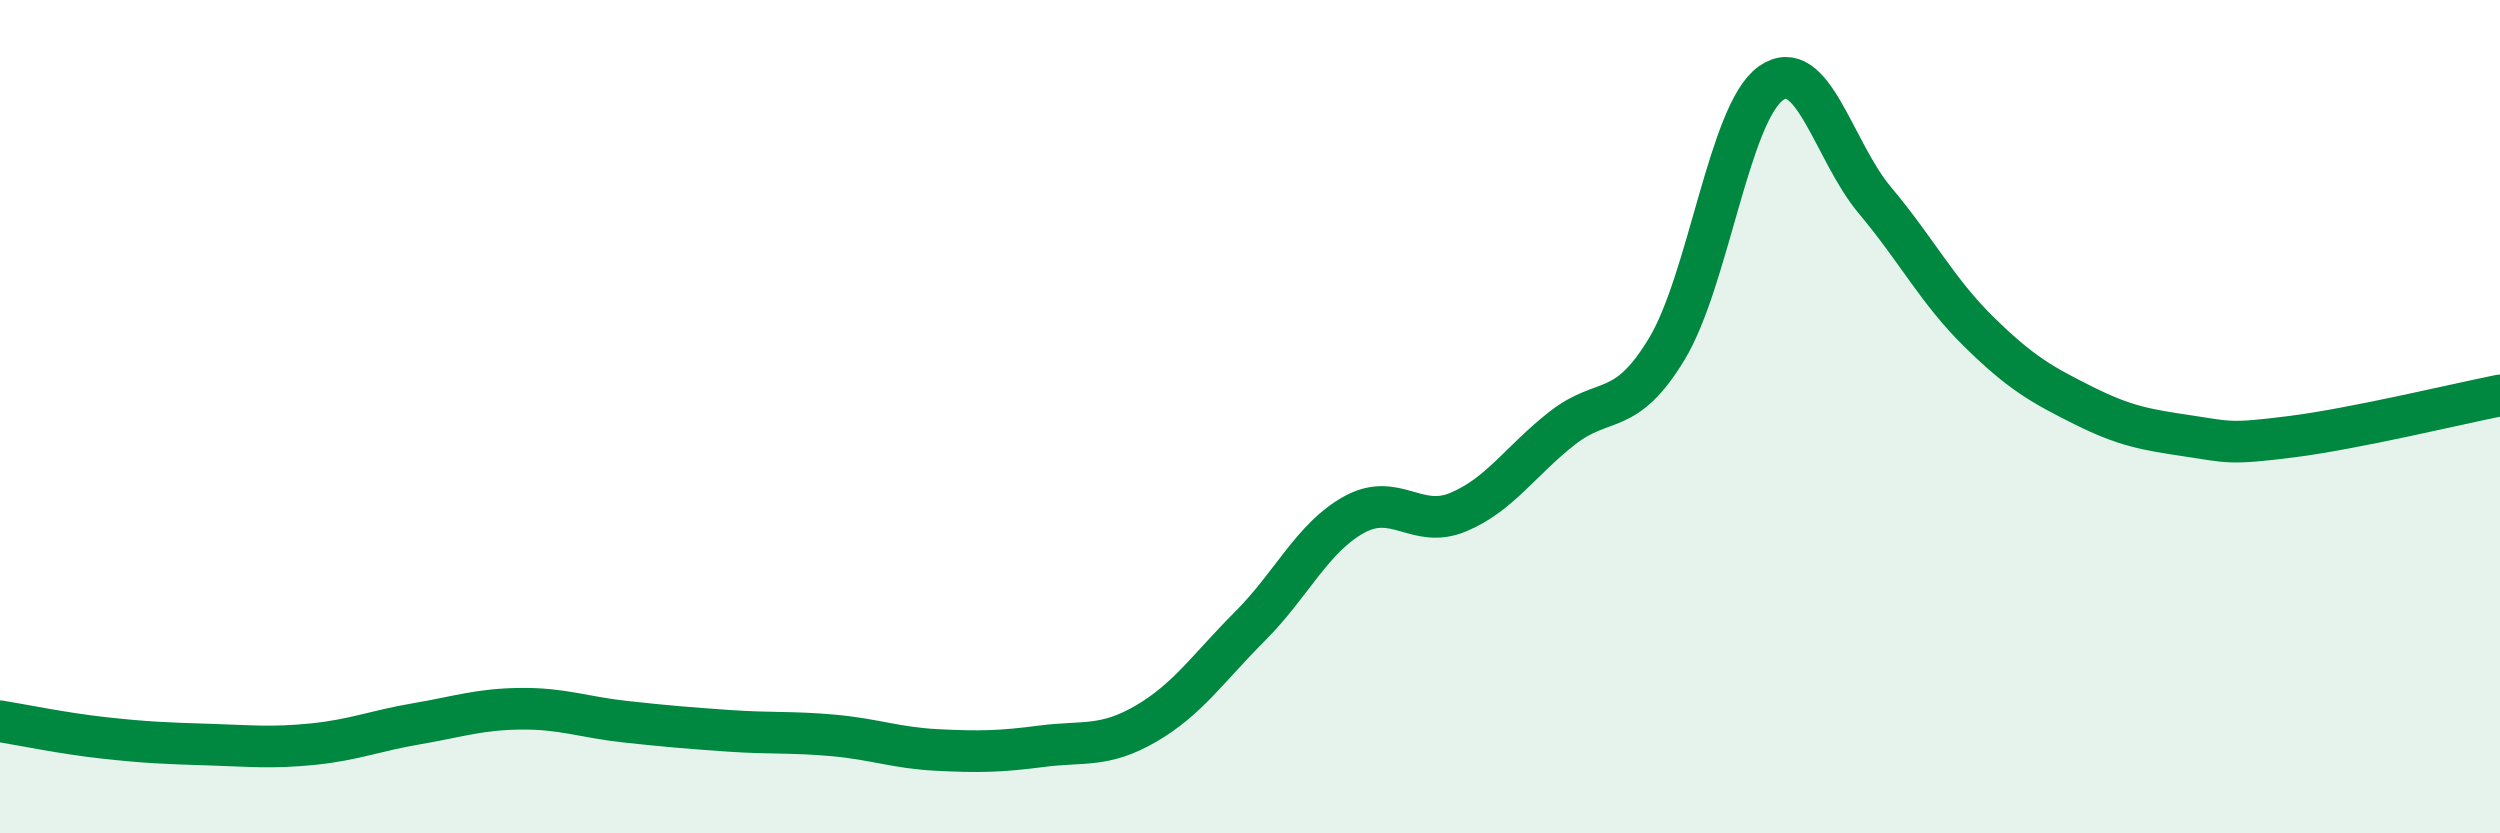 
    <svg width="60" height="20" viewBox="0 0 60 20" xmlns="http://www.w3.org/2000/svg">
      <path
        d="M 0,17.31 C 0.5,17.39 1.5,17.6 2.5,17.71 C 3.5,17.82 4,17.84 5,17.87 C 6,17.9 6.5,17.96 7.5,17.86 C 8.5,17.76 9,17.54 10,17.37 C 11,17.2 11.5,17.02 12.5,17.01 C 13.5,17 14,17.21 15,17.32 C 16,17.43 16.5,17.47 17.5,17.54 C 18.5,17.61 19,17.56 20,17.65 C 21,17.74 21.5,17.95 22.5,18 C 23.5,18.05 24,18.04 25,17.91 C 26,17.78 26.5,17.95 27.5,17.37 C 28.5,16.79 29,16.03 30,15.03 C 31,14.03 31.5,12.9 32.5,12.35 C 33.5,11.8 34,12.71 35,12.29 C 36,11.87 36.5,11.05 37.5,10.27 C 38.5,9.49 39,10.03 40,8.38 C 41,6.73 41.5,2.71 42.5,2 C 43.5,1.29 44,3.62 45,4.81 C 46,6 46.5,6.99 47.5,7.97 C 48.5,8.95 49,9.23 50,9.73 C 51,10.23 51.5,10.31 52.5,10.46 C 53.5,10.61 53.5,10.67 55,10.48 C 56.5,10.29 59,9.69 60,9.49L60 20L0 20Z"
        fill="#008740"
        opacity="0.1"
        stroke-linecap="round"
        stroke-linejoin="round"
      />
      <path
        d="M 0,17.31 C 0.5,17.39 1.5,17.6 2.5,17.71 C 3.5,17.82 4,17.84 5,17.87 C 6,17.9 6.5,17.96 7.5,17.86 C 8.5,17.76 9,17.54 10,17.37 C 11,17.2 11.5,17.02 12.5,17.01 C 13.5,17 14,17.21 15,17.32 C 16,17.43 16.5,17.47 17.5,17.54 C 18.5,17.61 19,17.56 20,17.65 C 21,17.74 21.5,17.95 22.5,18 C 23.5,18.05 24,18.04 25,17.91 C 26,17.78 26.5,17.95 27.5,17.37 C 28.5,16.79 29,16.03 30,15.03 C 31,14.03 31.5,12.9 32.5,12.35 C 33.5,11.8 34,12.71 35,12.29 C 36,11.87 36.5,11.05 37.5,10.27 C 38.5,9.49 39,10.03 40,8.38 C 41,6.73 41.5,2.71 42.5,2 C 43.5,1.29 44,3.62 45,4.81 C 46,6 46.5,6.99 47.5,7.97 C 48.5,8.95 49,9.23 50,9.73 C 51,10.23 51.5,10.31 52.5,10.46 C 53.5,10.61 53.5,10.67 55,10.48 C 56.5,10.29 59,9.69 60,9.49"
        stroke="#008740"
        stroke-width="1"
        fill="none"
        stroke-linecap="round"
        stroke-linejoin="round"
      />
    </svg>
  